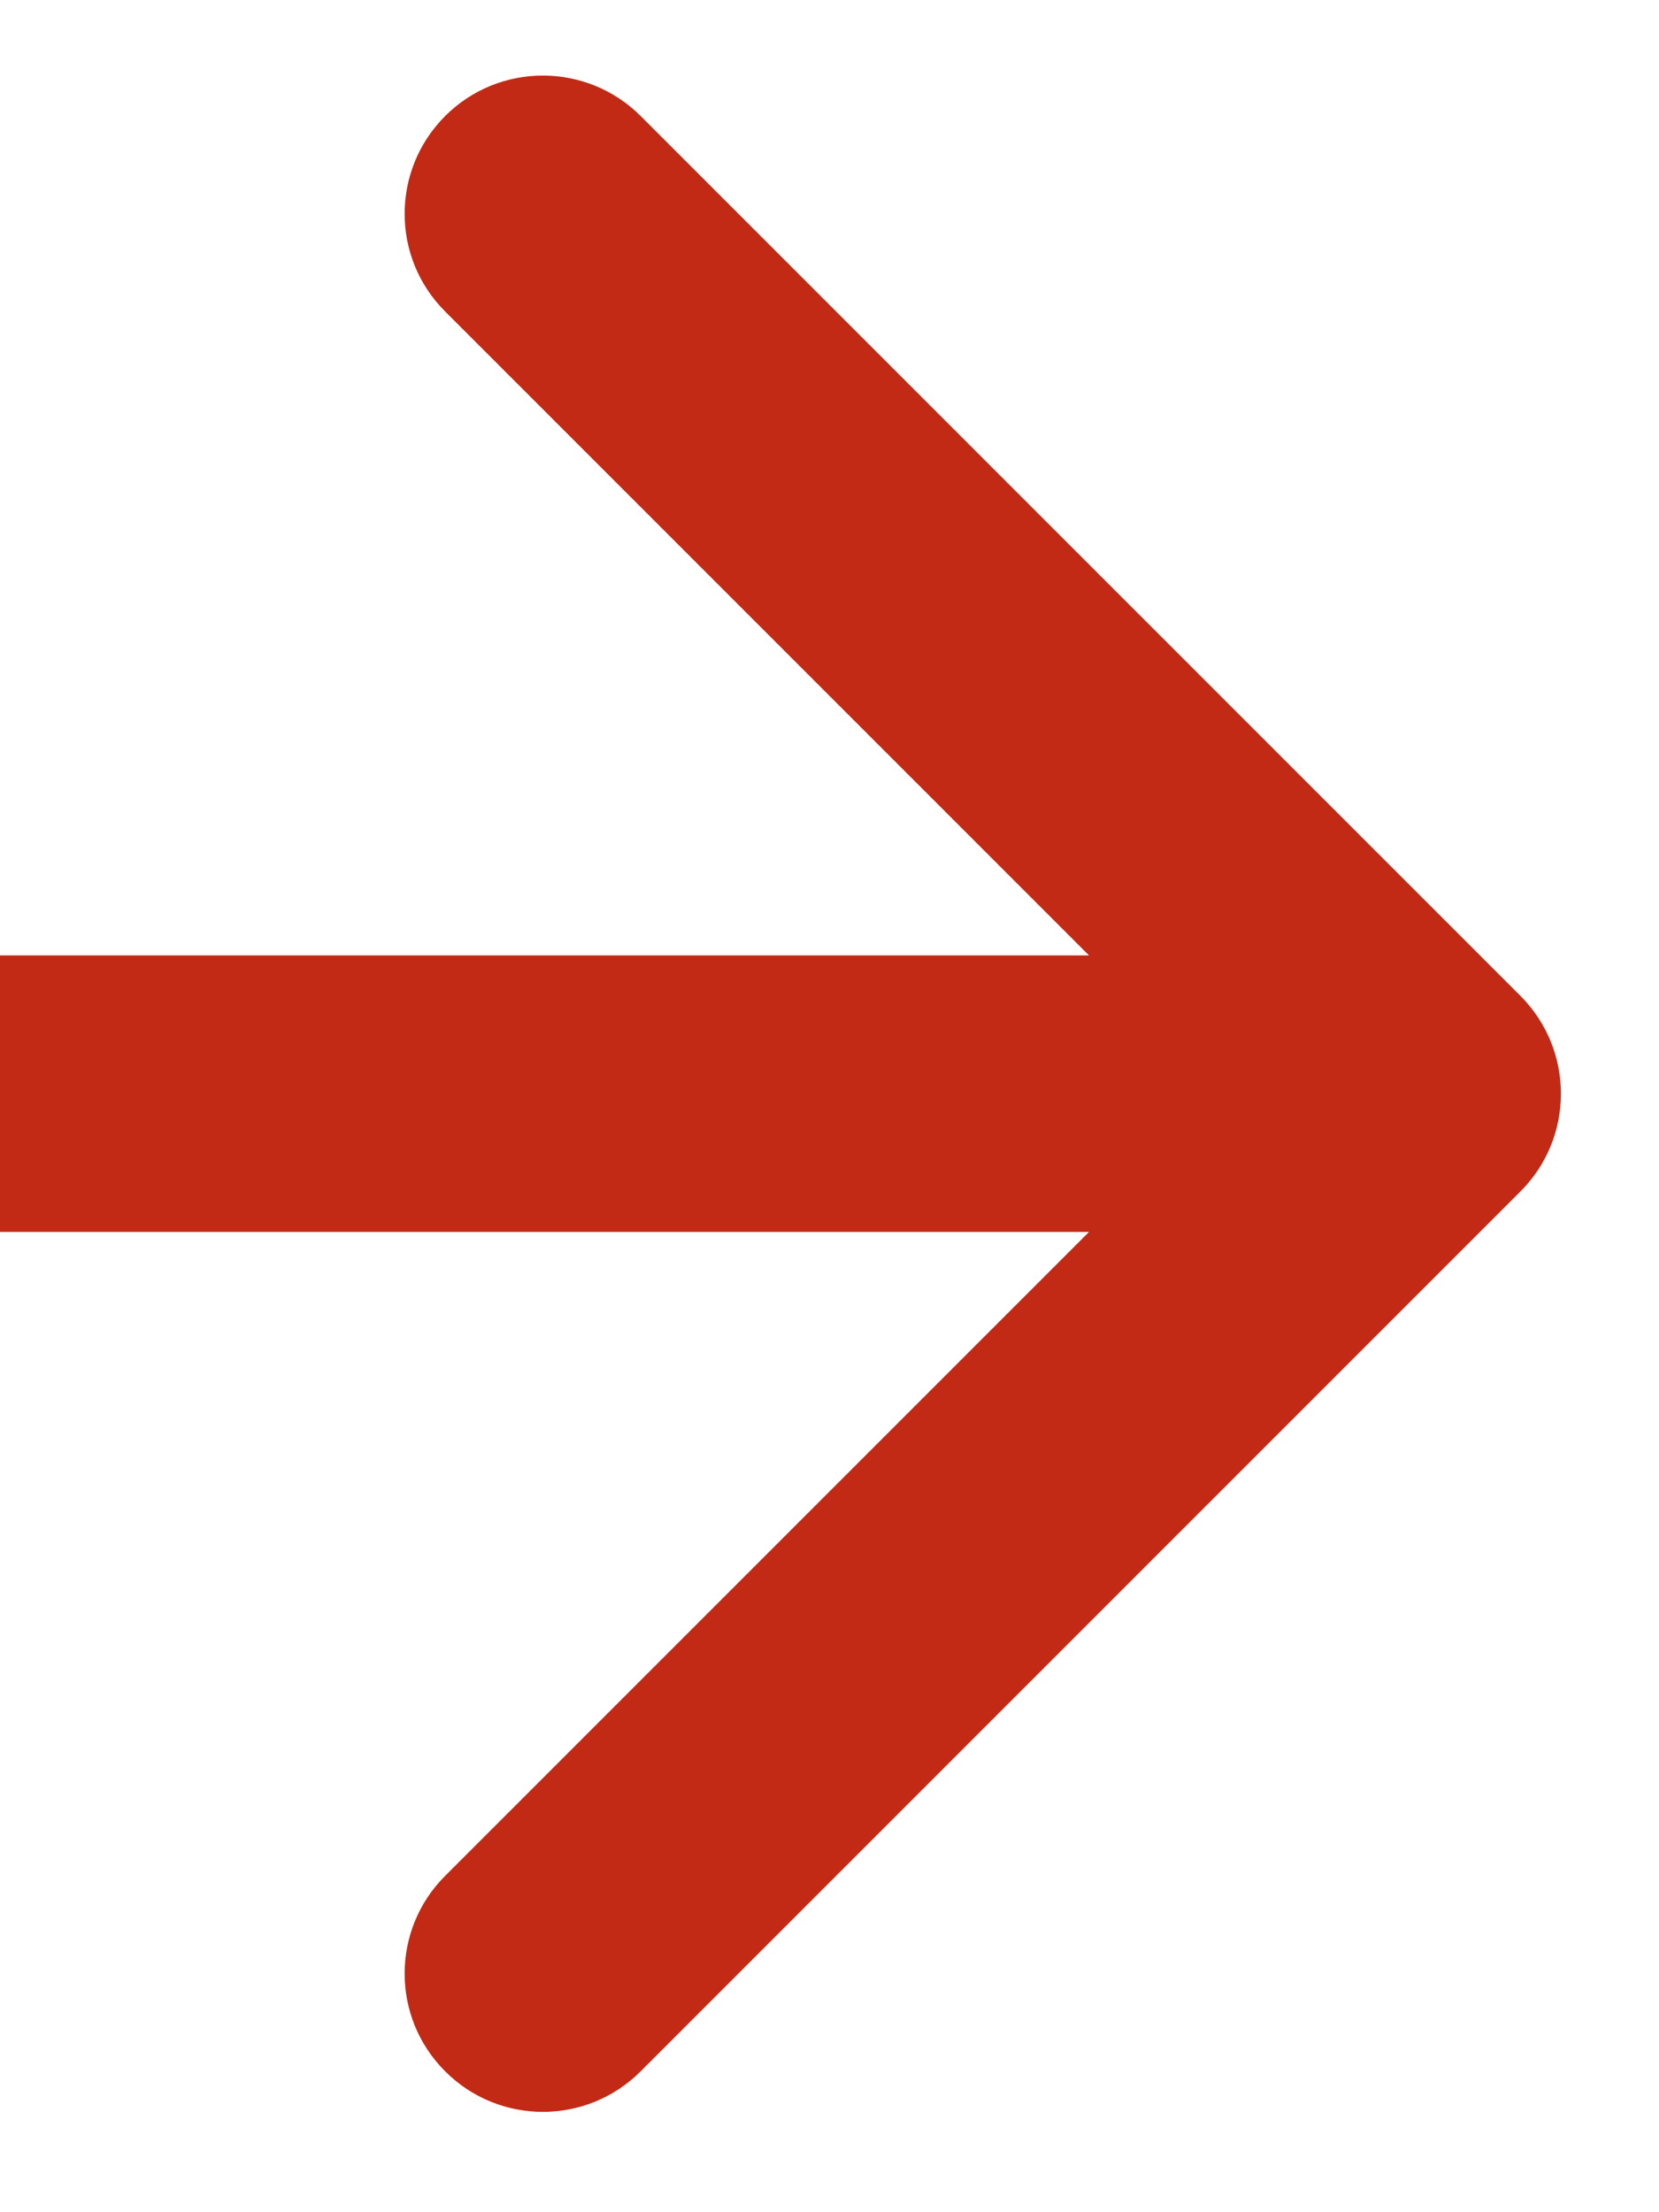 <?xml version="1.0" encoding="UTF-8"?> <svg xmlns="http://www.w3.org/2000/svg" width="12" height="16" viewBox="0 0 12 16" fill="none"> <path id="Arrow 3" d="M10.998 8.617C11.388 8.227 11.388 7.594 10.998 7.203L4.634 0.839C4.243 0.449 3.61 0.449 3.22 0.839C2.829 1.23 2.829 1.863 3.22 2.253L8.877 7.91L3.22 13.567C2.829 13.957 2.829 14.591 3.22 14.981C3.61 15.372 4.243 15.372 4.634 14.981L10.998 8.617ZM0 8.91H10.291V6.91H0V8.91Z" fill="#C22A15"></path> </svg> 